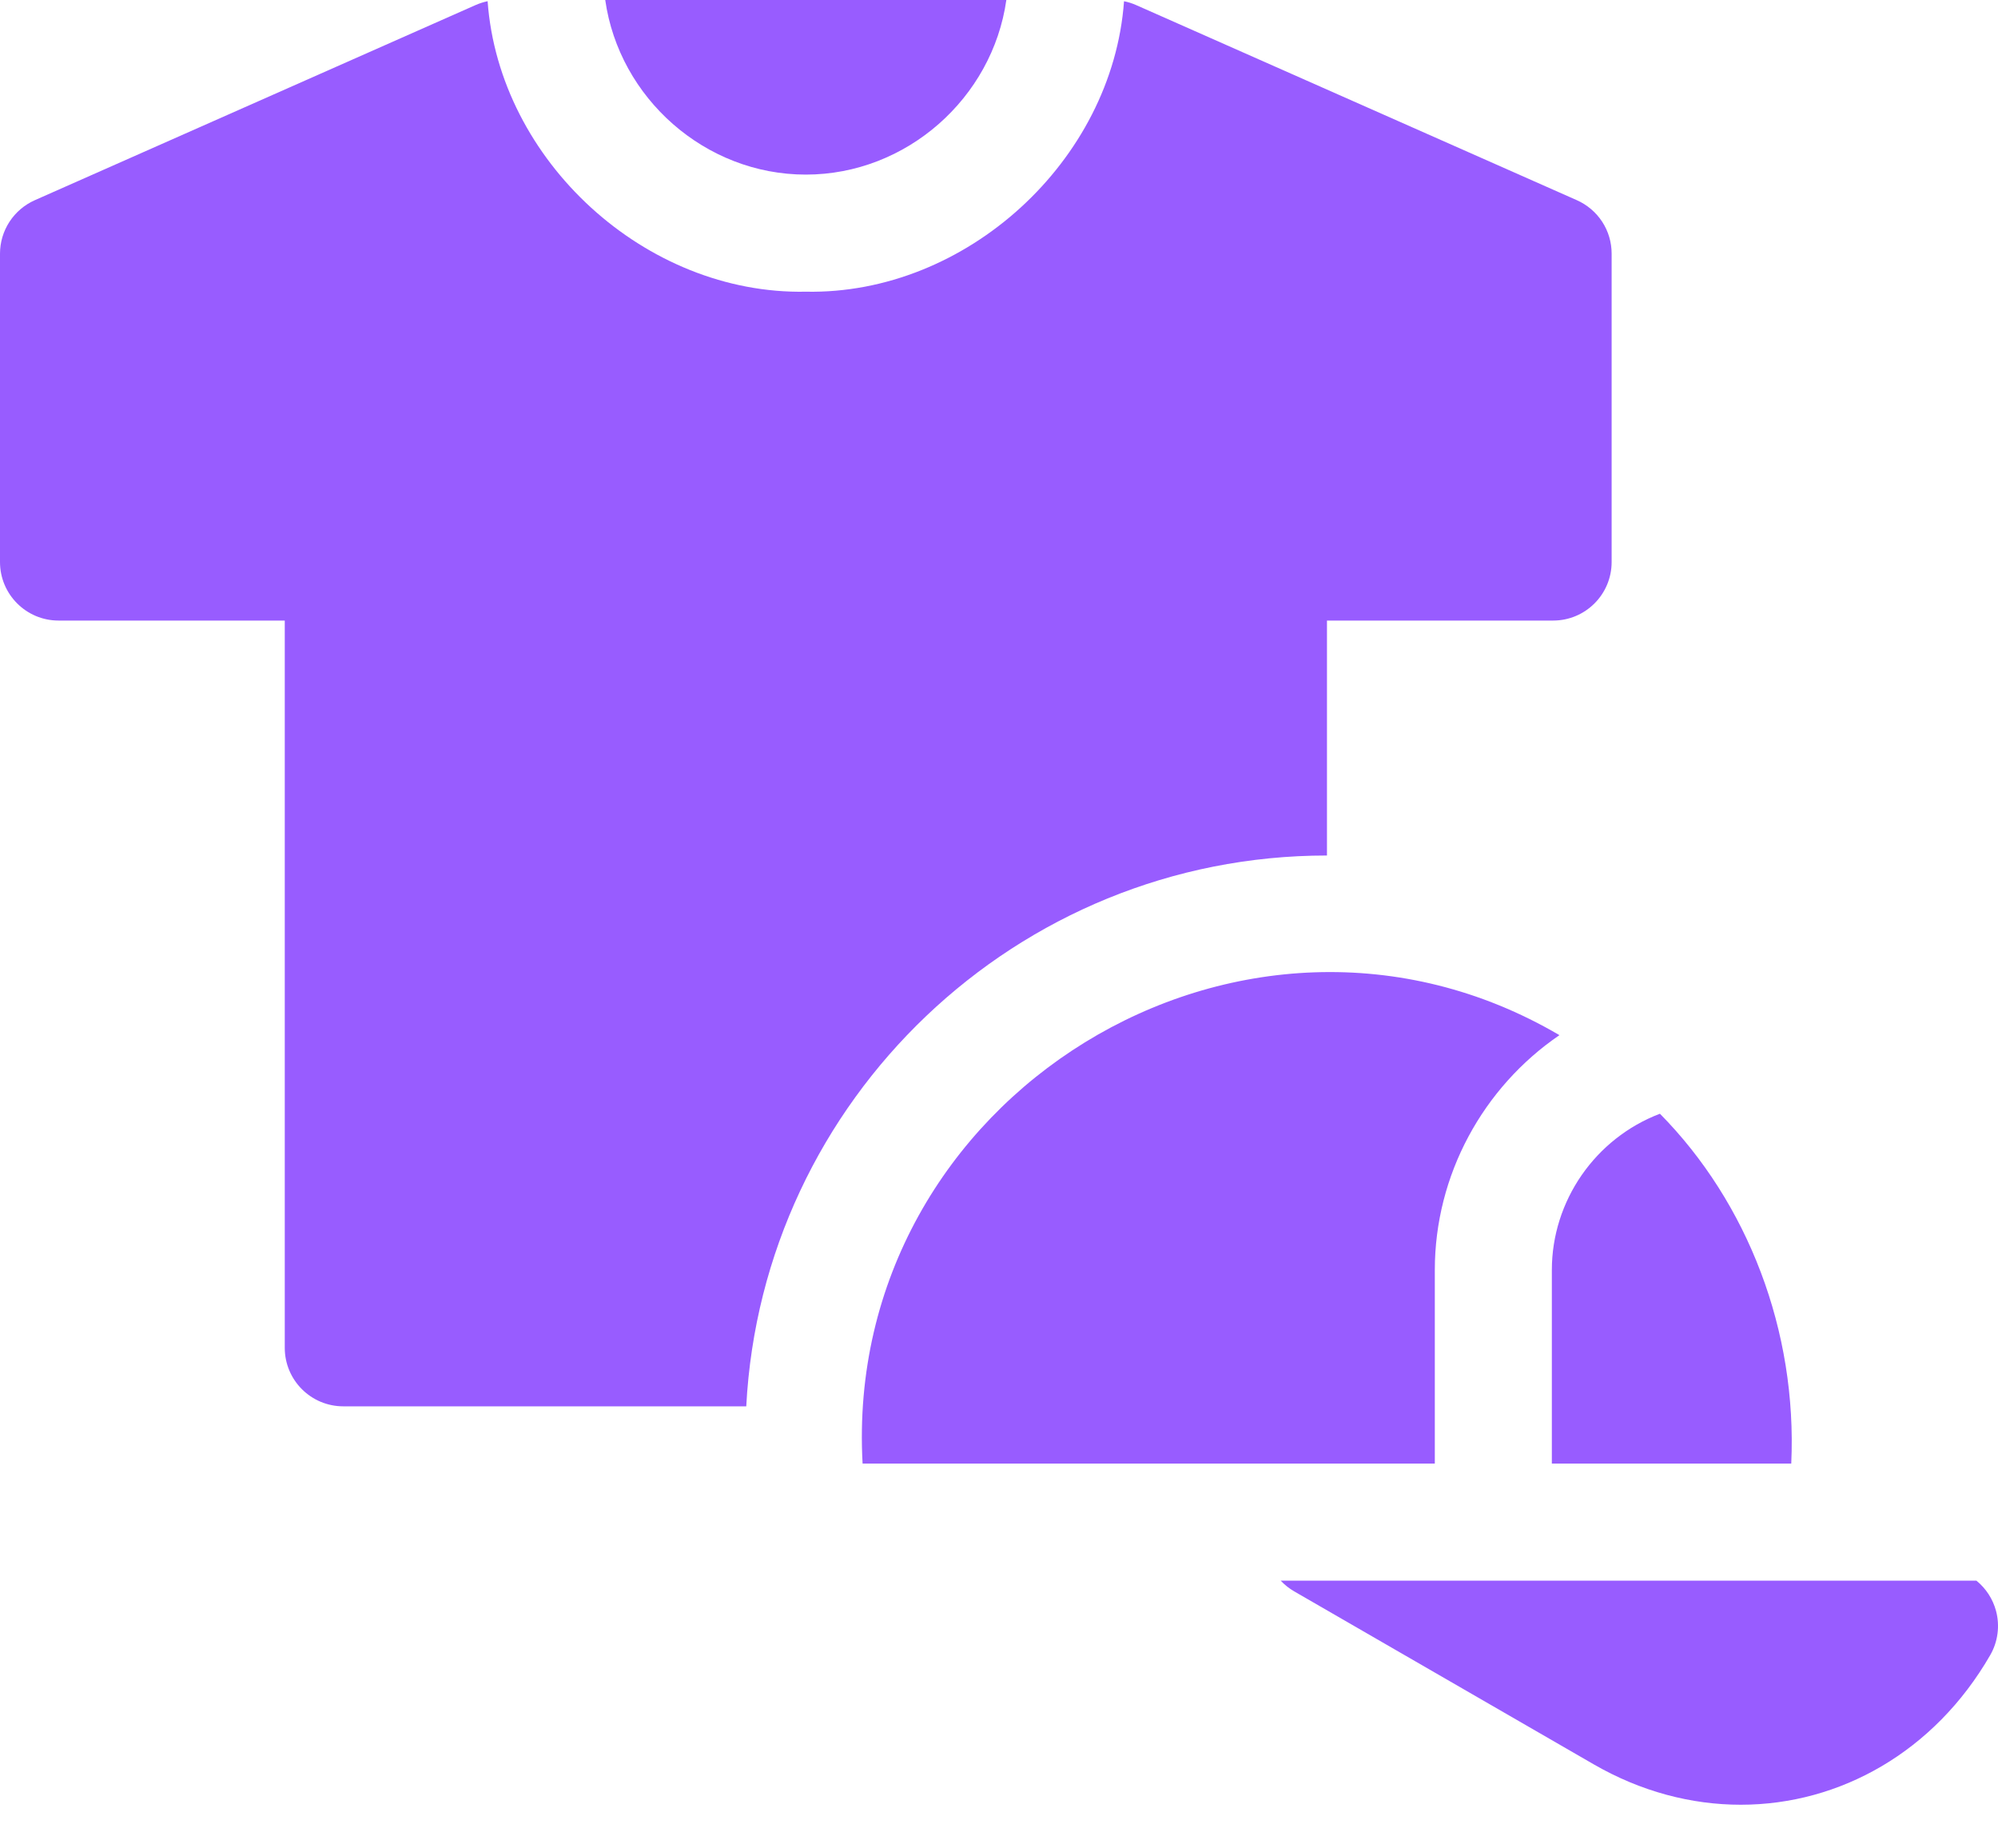 <svg xmlns="http://www.w3.org/2000/svg" fill="none" viewBox="0 0 40 37" height="37" width="40">
<path fill="#985CFF" d="M16.132 3.495C18.149 3.495 19.869 1.962 20.147 0L12.117 0C12.395 1.962 14.115 3.495 16.132 3.495Z"></path>
<path fill="#985CFF" d="M26.564 17.125H26.566V12.422H31.093C31.741 12.422 32.265 11.897 32.265 11.25V5.078C32.265 4.851 32.2 4.629 32.076 4.439C31.952 4.249 31.775 4.099 31.568 4.007L22.744 0.101C22.666 0.067 22.586 0.041 22.503 0.025C22.272 3.219 19.343 5.902 16.133 5.839C12.923 5.902 9.993 3.219 9.762 0.024C9.68 0.041 9.6 0.067 9.524 0.1L0.698 4.007C0.49 4.099 0.314 4.249 0.19 4.439C0.066 4.629 4.73569e-06 4.851 0 5.078L0 11.25C0 11.897 0.525 12.422 1.172 12.422H5.701V26.98C5.701 27.627 6.226 28.151 6.873 28.151H14.94C15.261 22.017 20.352 17.125 26.564 17.125ZM39.96 32.244C39.896 32.007 39.759 31.796 39.568 31.641H25.64C25.719 31.725 25.81 31.797 25.91 31.855L31.906 35.317C32.854 35.864 33.863 36.126 34.85 36.126C36.834 36.126 38.727 35.066 39.843 33.133C39.92 33 39.97 32.853 39.99 32.7C40.01 32.548 40 32.393 39.96 32.244ZM31.068 25.422V29.297H35.861C35.982 26.639 34.99 24.075 33.232 22.294C31.936 22.786 31.068 24.04 31.068 25.422Z"></path>
<path fill="#985CFF" d="M28.725 25.422C28.725 23.522 29.689 21.766 31.22 20.721C24.895 17.011 16.864 21.955 17.269 29.297H28.725V25.422H28.725Z"></path>
</svg>
